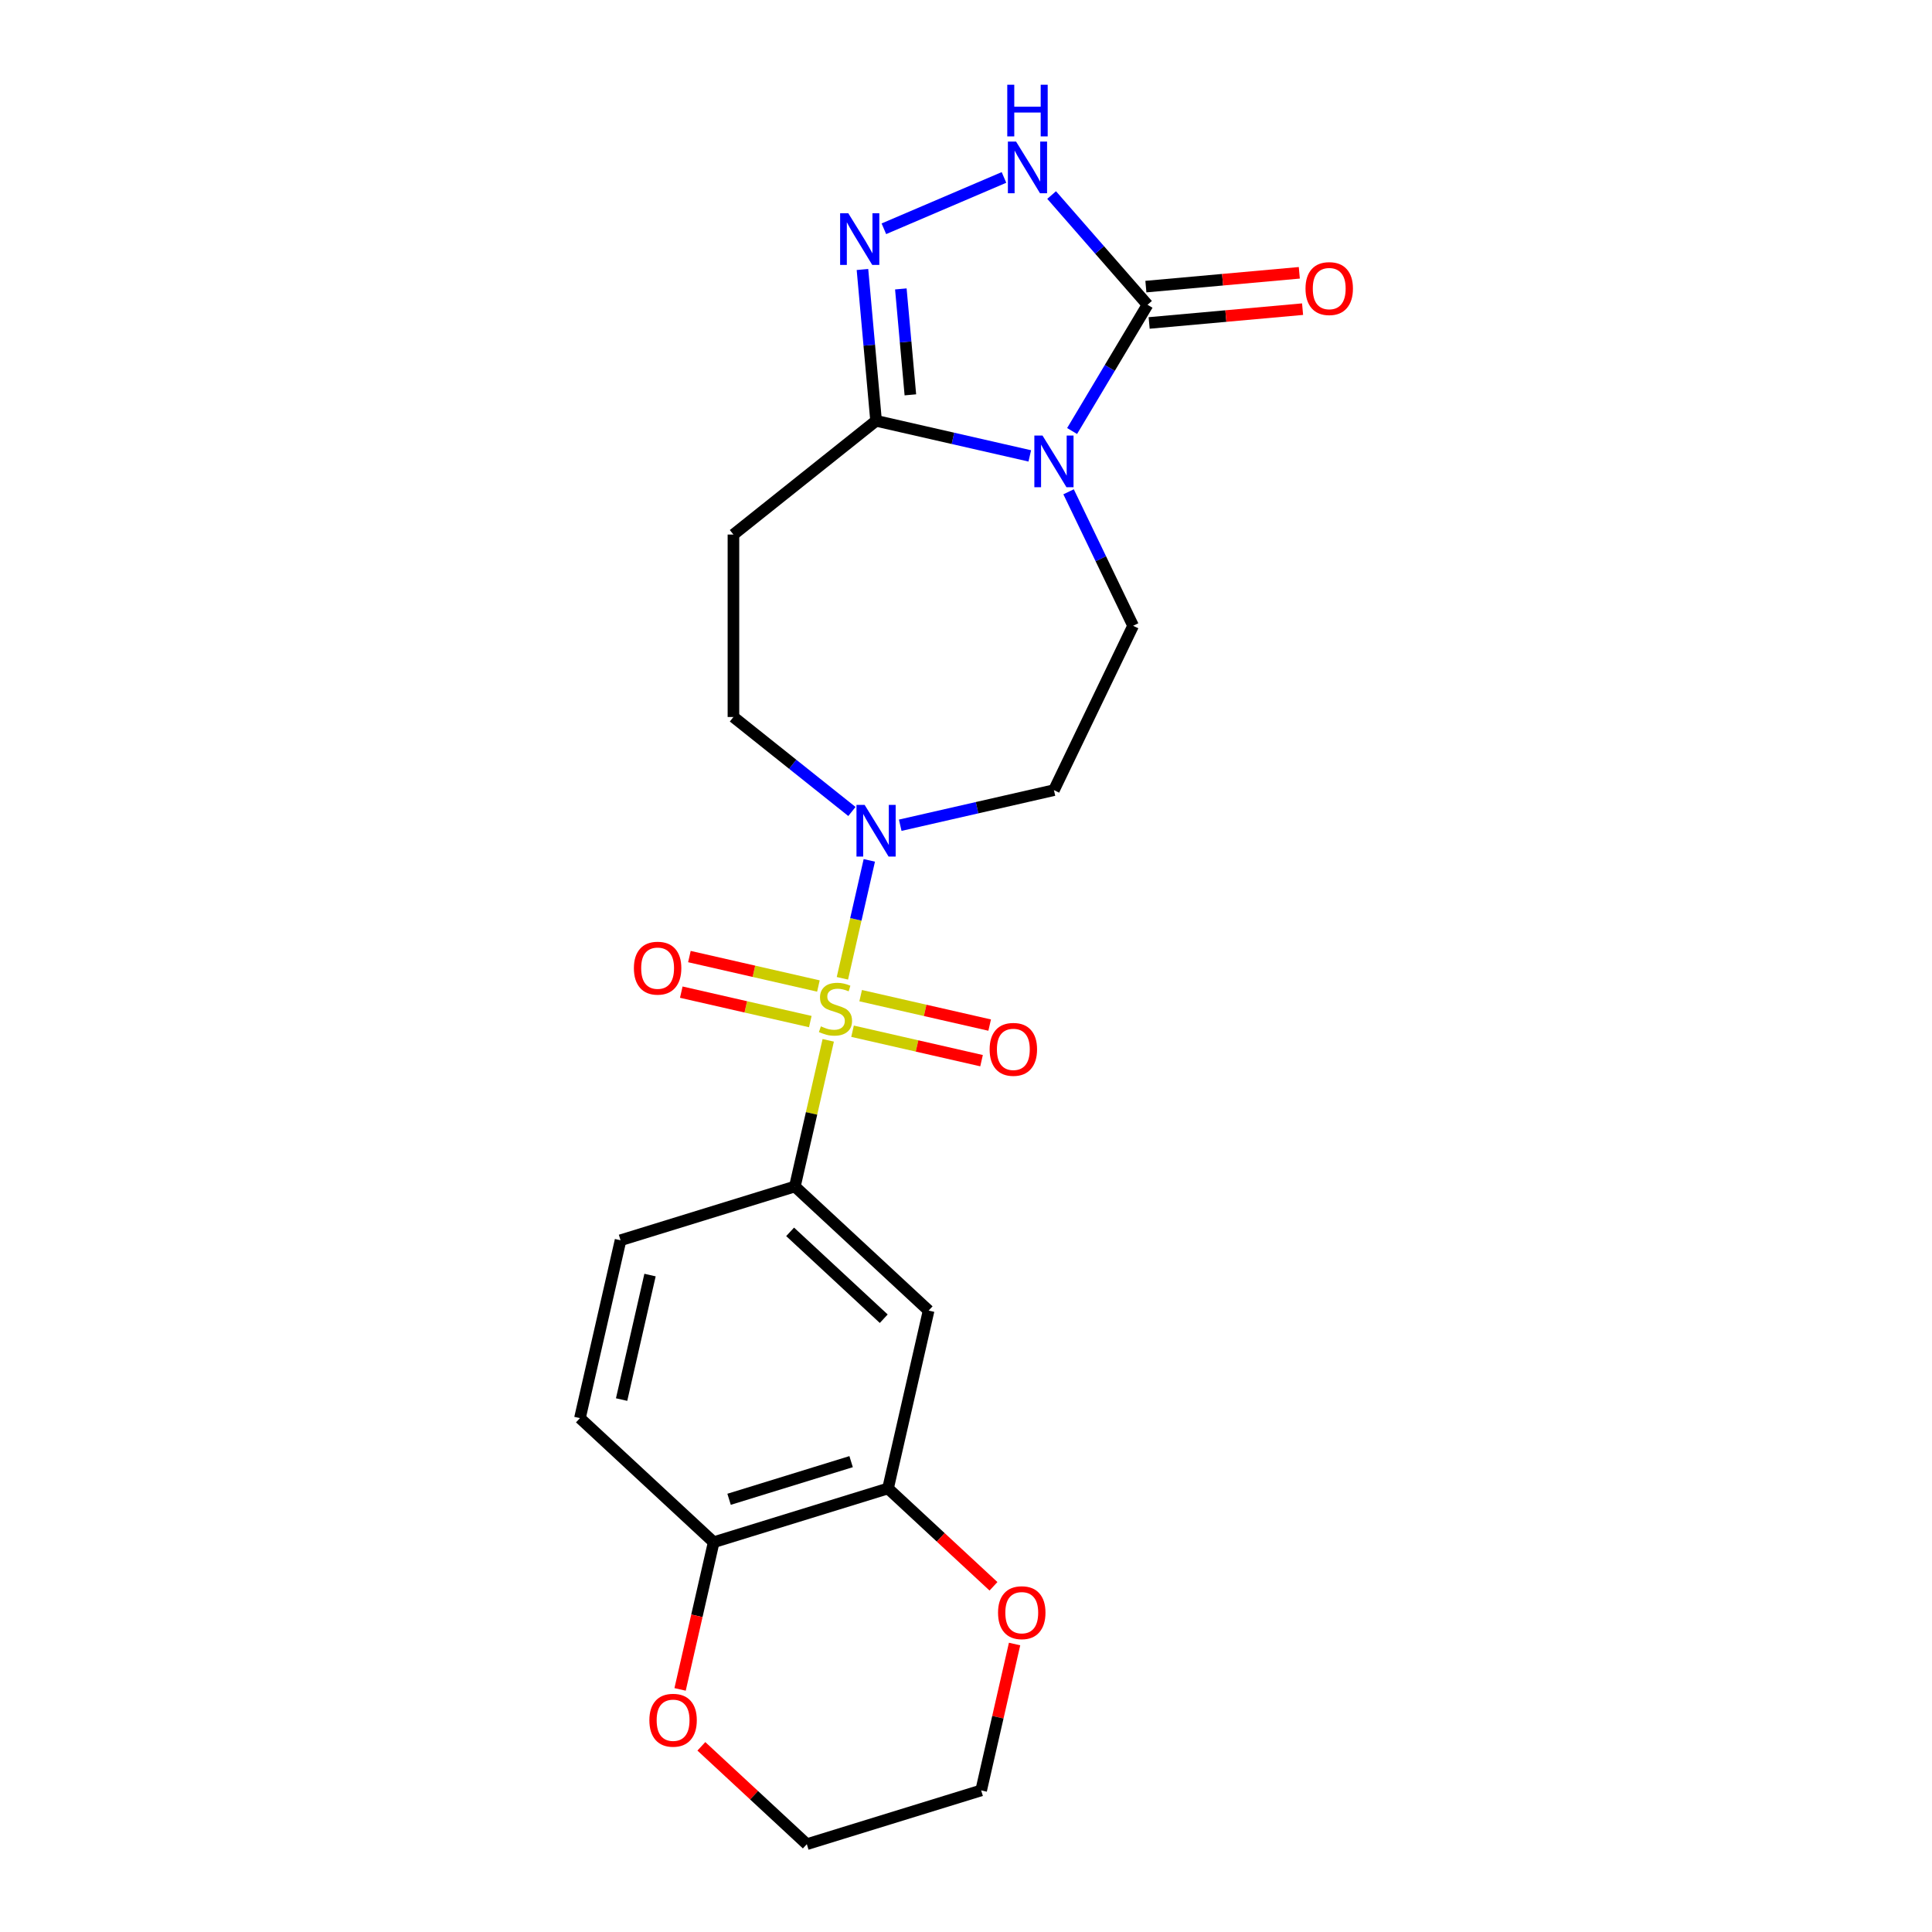 <?xml version='1.0' encoding='iso-8859-1'?>
<svg version='1.1' baseProfile='full'
              xmlns='http://www.w3.org/2000/svg'
                      xmlns:rdkit='http://www.rdkit.org/xml'
                      xmlns:xlink='http://www.w3.org/1999/xlink'
                  xml:space='preserve'
width='1000px' height='1000px' viewBox='0 0 1000 1000'>
<!-- END OF HEADER -->
<rect style='opacity:1.0;fill:#FFFFFF;stroke:none' width='1000' height='1000' x='0' y='0'> </rect>
<path class='bond-0' d='M 436.024,506.365 L 442.989,475.845' style='fill:none;fill-rule:evenodd;stroke:#CCCC00;stroke-width:6px;stroke-linecap:butt;stroke-linejoin:miter;stroke-opacity:1' />
<path class='bond-0' d='M 442.989,475.845 L 449.955,445.325' style='fill:none;fill-rule:evenodd;stroke:#0000FF;stroke-width:6px;stroke-linecap:butt;stroke-linejoin:miter;stroke-opacity:1' />
<path class='bond-1' d='M 428.695,538.472 L 420.062,576.297' style='fill:none;fill-rule:evenodd;stroke:#CCCC00;stroke-width:6px;stroke-linecap:butt;stroke-linejoin:miter;stroke-opacity:1' />
<path class='bond-1' d='M 420.062,576.297 L 411.428,614.123' style='fill:none;fill-rule:evenodd;stroke:#000000;stroke-width:6px;stroke-linecap:butt;stroke-linejoin:miter;stroke-opacity:1' />
<path class='bond-2' d='M 441.275,533.762 L 474.661,541.382' style='fill:none;fill-rule:evenodd;stroke:#CCCC00;stroke-width:6px;stroke-linecap:butt;stroke-linejoin:miter;stroke-opacity:1' />
<path class='bond-2' d='M 474.661,541.382 L 508.048,549.002' style='fill:none;fill-rule:evenodd;stroke:#FF0000;stroke-width:6px;stroke-linecap:butt;stroke-linejoin:miter;stroke-opacity:1' />
<path class='bond-2' d='M 445.478,515.349 L 478.864,522.969' style='fill:none;fill-rule:evenodd;stroke:#CCCC00;stroke-width:6px;stroke-linecap:butt;stroke-linejoin:miter;stroke-opacity:1' />
<path class='bond-2' d='M 478.864,522.969 L 512.25,530.589' style='fill:none;fill-rule:evenodd;stroke:#FF0000;stroke-width:6px;stroke-linecap:butt;stroke-linejoin:miter;stroke-opacity:1' />
<path class='bond-3' d='M 423.607,510.357 L 390.221,502.737' style='fill:none;fill-rule:evenodd;stroke:#CCCC00;stroke-width:6px;stroke-linecap:butt;stroke-linejoin:miter;stroke-opacity:1' />
<path class='bond-3' d='M 390.221,502.737 L 356.835,495.117' style='fill:none;fill-rule:evenodd;stroke:#FF0000;stroke-width:6px;stroke-linecap:butt;stroke-linejoin:miter;stroke-opacity:1' />
<path class='bond-3' d='M 419.405,528.77 L 386.019,521.15' style='fill:none;fill-rule:evenodd;stroke:#CCCC00;stroke-width:6px;stroke-linecap:butt;stroke-linejoin:miter;stroke-opacity:1' />
<path class='bond-3' d='M 386.019,521.15 L 352.632,513.529' style='fill:none;fill-rule:evenodd;stroke:#FF0000;stroke-width:6px;stroke-linecap:butt;stroke-linejoin:miter;stroke-opacity:1' />
<path class='bond-4' d='M 553.095,254.554 L 569.793,289.228' style='fill:none;fill-rule:evenodd;stroke:#0000FF;stroke-width:6px;stroke-linecap:butt;stroke-linejoin:miter;stroke-opacity:1' />
<path class='bond-4' d='M 569.793,289.228 L 586.491,323.902' style='fill:none;fill-rule:evenodd;stroke:#000000;stroke-width:6px;stroke-linecap:butt;stroke-linejoin:miter;stroke-opacity:1' />
<path class='bond-5' d='M 554.918,223.09 L 574.435,190.424' style='fill:none;fill-rule:evenodd;stroke:#0000FF;stroke-width:6px;stroke-linecap:butt;stroke-linejoin:miter;stroke-opacity:1' />
<path class='bond-5' d='M 574.435,190.424 L 593.952,157.757' style='fill:none;fill-rule:evenodd;stroke:#000000;stroke-width:6px;stroke-linecap:butt;stroke-linejoin:miter;stroke-opacity:1' />
<path class='bond-6' d='M 533.016,235.969 L 493.235,226.889' style='fill:none;fill-rule:evenodd;stroke:#0000FF;stroke-width:6px;stroke-linecap:butt;stroke-linejoin:miter;stroke-opacity:1' />
<path class='bond-6' d='M 493.235,226.889 L 453.454,217.809' style='fill:none;fill-rule:evenodd;stroke:#000000;stroke-width:6px;stroke-linecap:butt;stroke-linejoin:miter;stroke-opacity:1' />
<path class='bond-7' d='M 594.799,167.163 L 634.506,163.589' style='fill:none;fill-rule:evenodd;stroke:#000000;stroke-width:6px;stroke-linecap:butt;stroke-linejoin:miter;stroke-opacity:1' />
<path class='bond-7' d='M 634.506,163.589 L 674.213,160.015' style='fill:none;fill-rule:evenodd;stroke:#FF0000;stroke-width:6px;stroke-linecap:butt;stroke-linejoin:miter;stroke-opacity:1' />
<path class='bond-7' d='M 593.106,148.352 L 632.813,144.779' style='fill:none;fill-rule:evenodd;stroke:#000000;stroke-width:6px;stroke-linecap:butt;stroke-linejoin:miter;stroke-opacity:1' />
<path class='bond-7' d='M 632.813,144.779 L 672.521,141.205' style='fill:none;fill-rule:evenodd;stroke:#FF0000;stroke-width:6px;stroke-linecap:butt;stroke-linejoin:miter;stroke-opacity:1' />
<path class='bond-8' d='M 593.952,157.757 L 569.139,129.356' style='fill:none;fill-rule:evenodd;stroke:#000000;stroke-width:6px;stroke-linecap:butt;stroke-linejoin:miter;stroke-opacity:1' />
<path class='bond-8' d='M 569.139,129.356 L 544.325,100.954' style='fill:none;fill-rule:evenodd;stroke:#0000FF;stroke-width:6px;stroke-linecap:butt;stroke-linejoin:miter;stroke-opacity:1' />
<path class='bond-9' d='M 453.454,217.809 L 379.625,276.686' style='fill:none;fill-rule:evenodd;stroke:#000000;stroke-width:6px;stroke-linecap:butt;stroke-linejoin:miter;stroke-opacity:1' />
<path class='bond-10' d='M 453.454,217.809 L 449.93,178.65' style='fill:none;fill-rule:evenodd;stroke:#000000;stroke-width:6px;stroke-linecap:butt;stroke-linejoin:miter;stroke-opacity:1' />
<path class='bond-10' d='M 449.93,178.65 L 446.406,139.49' style='fill:none;fill-rule:evenodd;stroke:#0000FF;stroke-width:6px;stroke-linecap:butt;stroke-linejoin:miter;stroke-opacity:1' />
<path class='bond-10' d='M 471.207,204.368 L 468.74,176.957' style='fill:none;fill-rule:evenodd;stroke:#000000;stroke-width:6px;stroke-linecap:butt;stroke-linejoin:miter;stroke-opacity:1' />
<path class='bond-10' d='M 468.74,176.957 L 466.273,149.545' style='fill:none;fill-rule:evenodd;stroke:#0000FF;stroke-width:6px;stroke-linecap:butt;stroke-linejoin:miter;stroke-opacity:1' />
<path class='bond-11' d='M 465.957,427.142 L 505.738,418.062' style='fill:none;fill-rule:evenodd;stroke:#0000FF;stroke-width:6px;stroke-linecap:butt;stroke-linejoin:miter;stroke-opacity:1' />
<path class='bond-11' d='M 505.738,418.062 L 545.518,408.982' style='fill:none;fill-rule:evenodd;stroke:#000000;stroke-width:6px;stroke-linecap:butt;stroke-linejoin:miter;stroke-opacity:1' />
<path class='bond-12' d='M 440.952,420.025 L 410.288,395.571' style='fill:none;fill-rule:evenodd;stroke:#0000FF;stroke-width:6px;stroke-linecap:butt;stroke-linejoin:miter;stroke-opacity:1' />
<path class='bond-12' d='M 410.288,395.571 L 379.625,371.118' style='fill:none;fill-rule:evenodd;stroke:#000000;stroke-width:6px;stroke-linecap:butt;stroke-linejoin:miter;stroke-opacity:1' />
<path class='bond-13' d='M 457.492,118.414 L 519.659,91.842' style='fill:none;fill-rule:evenodd;stroke:#0000FF;stroke-width:6px;stroke-linecap:butt;stroke-linejoin:miter;stroke-opacity:1' />
<path class='bond-14' d='M 411.428,614.123 L 480.652,678.353' style='fill:none;fill-rule:evenodd;stroke:#000000;stroke-width:6px;stroke-linecap:butt;stroke-linejoin:miter;stroke-opacity:1' />
<path class='bond-14' d='M 408.966,637.603 L 457.422,682.563' style='fill:none;fill-rule:evenodd;stroke:#000000;stroke-width:6px;stroke-linecap:butt;stroke-linejoin:miter;stroke-opacity:1' />
<path class='bond-15' d='M 411.428,614.123 L 321.192,641.958' style='fill:none;fill-rule:evenodd;stroke:#000000;stroke-width:6px;stroke-linecap:butt;stroke-linejoin:miter;stroke-opacity:1' />
<path class='bond-16' d='M 586.491,323.902 L 545.518,408.982' style='fill:none;fill-rule:evenodd;stroke:#000000;stroke-width:6px;stroke-linecap:butt;stroke-linejoin:miter;stroke-opacity:1' />
<path class='bond-17' d='M 480.652,678.353 L 459.639,770.417' style='fill:none;fill-rule:evenodd;stroke:#000000;stroke-width:6px;stroke-linecap:butt;stroke-linejoin:miter;stroke-opacity:1' />
<path class='bond-18' d='M 379.625,276.686 L 379.625,371.118' style='fill:none;fill-rule:evenodd;stroke:#000000;stroke-width:6px;stroke-linecap:butt;stroke-linejoin:miter;stroke-opacity:1' />
<path class='bond-19' d='M 459.639,770.417 L 486.932,795.742' style='fill:none;fill-rule:evenodd;stroke:#000000;stroke-width:6px;stroke-linecap:butt;stroke-linejoin:miter;stroke-opacity:1' />
<path class='bond-19' d='M 486.932,795.742 L 514.225,821.066' style='fill:none;fill-rule:evenodd;stroke:#FF0000;stroke-width:6px;stroke-linecap:butt;stroke-linejoin:miter;stroke-opacity:1' />
<path class='bond-20' d='M 459.639,770.417 L 369.402,798.252' style='fill:none;fill-rule:evenodd;stroke:#000000;stroke-width:6px;stroke-linecap:butt;stroke-linejoin:miter;stroke-opacity:1' />
<path class='bond-20' d='M 440.536,756.545 L 377.371,776.029' style='fill:none;fill-rule:evenodd;stroke:#000000;stroke-width:6px;stroke-linecap:butt;stroke-linejoin:miter;stroke-opacity:1' />
<path class='bond-21' d='M 369.402,798.252 L 300.179,734.022' style='fill:none;fill-rule:evenodd;stroke:#000000;stroke-width:6px;stroke-linecap:butt;stroke-linejoin:miter;stroke-opacity:1' />
<path class='bond-22' d='M 369.402,798.252 L 360.708,836.342' style='fill:none;fill-rule:evenodd;stroke:#000000;stroke-width:6px;stroke-linecap:butt;stroke-linejoin:miter;stroke-opacity:1' />
<path class='bond-22' d='M 360.708,836.342 L 352.015,874.432' style='fill:none;fill-rule:evenodd;stroke:#FF0000;stroke-width:6px;stroke-linecap:butt;stroke-linejoin:miter;stroke-opacity:1' />
<path class='bond-23' d='M 525.142,850.946 L 516.495,888.829' style='fill:none;fill-rule:evenodd;stroke:#FF0000;stroke-width:6px;stroke-linecap:butt;stroke-linejoin:miter;stroke-opacity:1' />
<path class='bond-23' d='M 516.495,888.829 L 507.849,926.711' style='fill:none;fill-rule:evenodd;stroke:#000000;stroke-width:6px;stroke-linecap:butt;stroke-linejoin:miter;stroke-opacity:1' />
<path class='bond-24' d='M 321.192,641.958 L 300.179,734.022' style='fill:none;fill-rule:evenodd;stroke:#000000;stroke-width:6px;stroke-linecap:butt;stroke-linejoin:miter;stroke-opacity:1' />
<path class='bond-24' d='M 336.453,659.97 L 321.744,724.415' style='fill:none;fill-rule:evenodd;stroke:#000000;stroke-width:6px;stroke-linecap:butt;stroke-linejoin:miter;stroke-opacity:1' />
<path class='bond-25' d='M 363.026,903.897 L 390.319,929.221' style='fill:none;fill-rule:evenodd;stroke:#FF0000;stroke-width:6px;stroke-linecap:butt;stroke-linejoin:miter;stroke-opacity:1' />
<path class='bond-25' d='M 390.319,929.221 L 417.613,954.545' style='fill:none;fill-rule:evenodd;stroke:#000000;stroke-width:6px;stroke-linecap:butt;stroke-linejoin:miter;stroke-opacity:1' />
<path class='bond-26' d='M 507.849,926.711 L 417.613,954.545' style='fill:none;fill-rule:evenodd;stroke:#000000;stroke-width:6px;stroke-linecap:butt;stroke-linejoin:miter;stroke-opacity:1' />
<path  class='atom-0' d='M 424.887 531.238
Q 425.189 531.351, 426.435 531.88
Q 427.682 532.409, 429.042 532.749
Q 430.439 533.051, 431.799 533.051
Q 434.33 533.051, 435.803 531.842
Q 437.276 530.596, 437.276 528.443
Q 437.276 526.97, 436.521 526.063
Q 435.803 525.157, 434.67 524.666
Q 433.537 524.175, 431.648 523.608
Q 429.268 522.89, 427.833 522.21
Q 426.435 521.53, 425.416 520.095
Q 424.434 518.66, 424.434 516.242
Q 424.434 512.881, 426.7 510.803
Q 429.004 508.726, 433.537 508.726
Q 436.634 508.726, 440.147 510.199
L 439.278 513.107
Q 436.068 511.785, 433.65 511.785
Q 431.044 511.785, 429.608 512.881
Q 428.173 513.938, 428.211 515.789
Q 428.211 517.224, 428.928 518.093
Q 429.684 518.962, 430.742 519.453
Q 431.837 519.944, 433.65 520.511
Q 436.068 521.266, 437.503 522.022
Q 438.938 522.777, 439.958 524.326
Q 441.016 525.837, 441.016 528.443
Q 441.016 532.145, 438.523 534.147
Q 436.068 536.111, 431.95 536.111
Q 429.571 536.111, 427.758 535.582
Q 425.982 535.091, 423.867 534.222
L 424.887 531.238
' fill='#CCCC00'/>
<path  class='atom-1' d='M 539.607 225.451
L 548.37 239.615
Q 549.239 241.013, 550.637 243.544
Q 552.034 246.075, 552.11 246.226
L 552.11 225.451
L 555.66 225.451
L 555.66 252.194
L 551.996 252.194
L 542.591 236.707
Q 541.496 234.894, 540.325 232.816
Q 539.192 230.739, 538.852 230.097
L 538.852 252.194
L 535.376 252.194
L 535.376 225.451
L 539.607 225.451
' fill='#0000FF'/>
<path  class='atom-4' d='M 447.543 416.624
L 456.306 430.788
Q 457.175 432.186, 458.573 434.717
Q 459.97 437.248, 460.046 437.399
L 460.046 416.624
L 463.596 416.624
L 463.596 443.367
L 459.932 443.367
L 450.527 427.88
Q 449.432 426.067, 448.261 423.989
Q 447.127 421.912, 446.787 421.27
L 446.787 443.367
L 443.312 443.367
L 443.312 416.624
L 447.543 416.624
' fill='#0000FF'/>
<path  class='atom-5' d='M 439.078 110.386
L 447.841 124.551
Q 448.71 125.948, 450.108 128.479
Q 451.505 131.01, 451.581 131.161
L 451.581 110.386
L 455.132 110.386
L 455.132 137.129
L 451.468 137.129
L 442.062 121.642
Q 440.967 119.829, 439.796 117.752
Q 438.663 115.674, 438.323 115.032
L 438.323 137.129
L 434.848 137.129
L 434.848 110.386
L 439.078 110.386
' fill='#0000FF'/>
<path  class='atom-6' d='M 525.911 73.272
L 534.674 87.437
Q 535.543 88.834, 536.94 91.365
Q 538.338 93.896, 538.413 94.047
L 538.413 73.272
L 541.964 73.272
L 541.964 100.015
L 538.3 100.015
L 528.895 84.528
Q 527.799 82.715, 526.628 80.638
Q 525.495 78.56, 525.155 77.918
L 525.155 100.015
L 521.68 100.015
L 521.68 73.272
L 525.911 73.272
' fill='#0000FF'/>
<path  class='atom-6' d='M 521.359 43.855
L 524.985 43.855
L 524.985 55.224
L 538.659 55.224
L 538.659 43.855
L 542.285 43.855
L 542.285 70.598
L 538.659 70.598
L 538.659 58.246
L 524.985 58.246
L 524.985 70.598
L 521.359 70.598
L 521.359 43.855
' fill='#0000FF'/>
<path  class='atom-13' d='M 512.229 543.148
Q 512.229 536.727, 515.402 533.138
Q 518.575 529.55, 524.505 529.55
Q 530.436 529.55, 533.609 533.138
Q 536.782 536.727, 536.782 543.148
Q 536.782 549.645, 533.571 553.346
Q 530.36 557.01, 524.505 557.01
Q 518.613 557.01, 515.402 553.346
Q 512.229 549.683, 512.229 543.148
M 524.505 553.989
Q 528.585 553.989, 530.776 551.269
Q 533.004 548.512, 533.004 543.148
Q 533.004 537.897, 530.776 535.253
Q 528.585 532.572, 524.505 532.572
Q 520.426 532.572, 518.197 535.216
Q 516.007 537.86, 516.007 543.148
Q 516.007 548.549, 518.197 551.269
Q 520.426 553.989, 524.505 553.989
' fill='#FF0000'/>
<path  class='atom-14' d='M 328.101 501.122
Q 328.101 494.7, 331.274 491.112
Q 334.447 487.524, 340.377 487.524
Q 346.308 487.524, 349.48 491.112
Q 352.653 494.7, 352.653 501.122
Q 352.653 507.619, 349.443 511.32
Q 346.232 514.984, 340.377 514.984
Q 334.485 514.984, 331.274 511.32
Q 328.101 507.656, 328.101 501.122
M 340.377 511.963
Q 344.457 511.963, 346.648 509.243
Q 348.876 506.486, 348.876 501.122
Q 348.876 495.871, 346.648 493.227
Q 344.457 490.545, 340.377 490.545
Q 336.298 490.545, 334.069 493.19
Q 331.878 495.834, 331.878 501.122
Q 331.878 506.523, 334.069 509.243
Q 336.298 511.963, 340.377 511.963
' fill='#FF0000'/>
<path  class='atom-17' d='M 675.728 149.368
Q 675.728 142.947, 678.901 139.358
Q 682.074 135.77, 688.004 135.77
Q 693.934 135.77, 697.107 139.358
Q 700.28 142.947, 700.28 149.368
Q 700.28 155.865, 697.069 159.567
Q 693.859 163.231, 688.004 163.231
Q 682.111 163.231, 678.901 159.567
Q 675.728 155.903, 675.728 149.368
M 688.004 160.209
Q 692.083 160.209, 694.274 157.489
Q 696.503 154.732, 696.503 149.368
Q 696.503 144.118, 694.274 141.474
Q 692.083 138.792, 688.004 138.792
Q 683.924 138.792, 681.696 141.436
Q 679.505 144.08, 679.505 149.368
Q 679.505 154.77, 681.696 157.489
Q 683.924 160.209, 688.004 160.209
' fill='#FF0000'/>
<path  class='atom-18' d='M 516.586 834.723
Q 516.586 828.301, 519.759 824.713
Q 522.932 821.125, 528.862 821.125
Q 534.792 821.125, 537.965 824.713
Q 541.138 828.301, 541.138 834.723
Q 541.138 841.22, 537.927 844.921
Q 534.717 848.585, 528.862 848.585
Q 522.969 848.585, 519.759 844.921
Q 516.586 841.257, 516.586 834.723
M 528.862 845.563
Q 532.941 845.563, 535.132 842.844
Q 537.361 840.086, 537.361 834.723
Q 537.361 829.472, 535.132 826.828
Q 532.941 824.146, 528.862 824.146
Q 524.782 824.146, 522.554 826.79
Q 520.363 829.435, 520.363 834.723
Q 520.363 840.124, 522.554 842.844
Q 524.782 845.563, 528.862 845.563
' fill='#FF0000'/>
<path  class='atom-20' d='M 336.113 890.391
Q 336.113 883.97, 339.286 880.381
Q 342.459 876.793, 348.389 876.793
Q 354.32 876.793, 357.492 880.381
Q 360.665 883.97, 360.665 890.391
Q 360.665 896.888, 357.455 900.59
Q 354.244 904.254, 348.389 904.254
Q 342.497 904.254, 339.286 900.59
Q 336.113 896.926, 336.113 890.391
M 348.389 901.232
Q 352.469 901.232, 354.66 898.512
Q 356.888 895.755, 356.888 890.391
Q 356.888 885.141, 354.66 882.497
Q 352.469 879.815, 348.389 879.815
Q 344.31 879.815, 342.081 882.459
Q 339.89 885.103, 339.89 890.391
Q 339.89 895.793, 342.081 898.512
Q 344.31 901.232, 348.389 901.232
' fill='#FF0000'/>
</svg>
